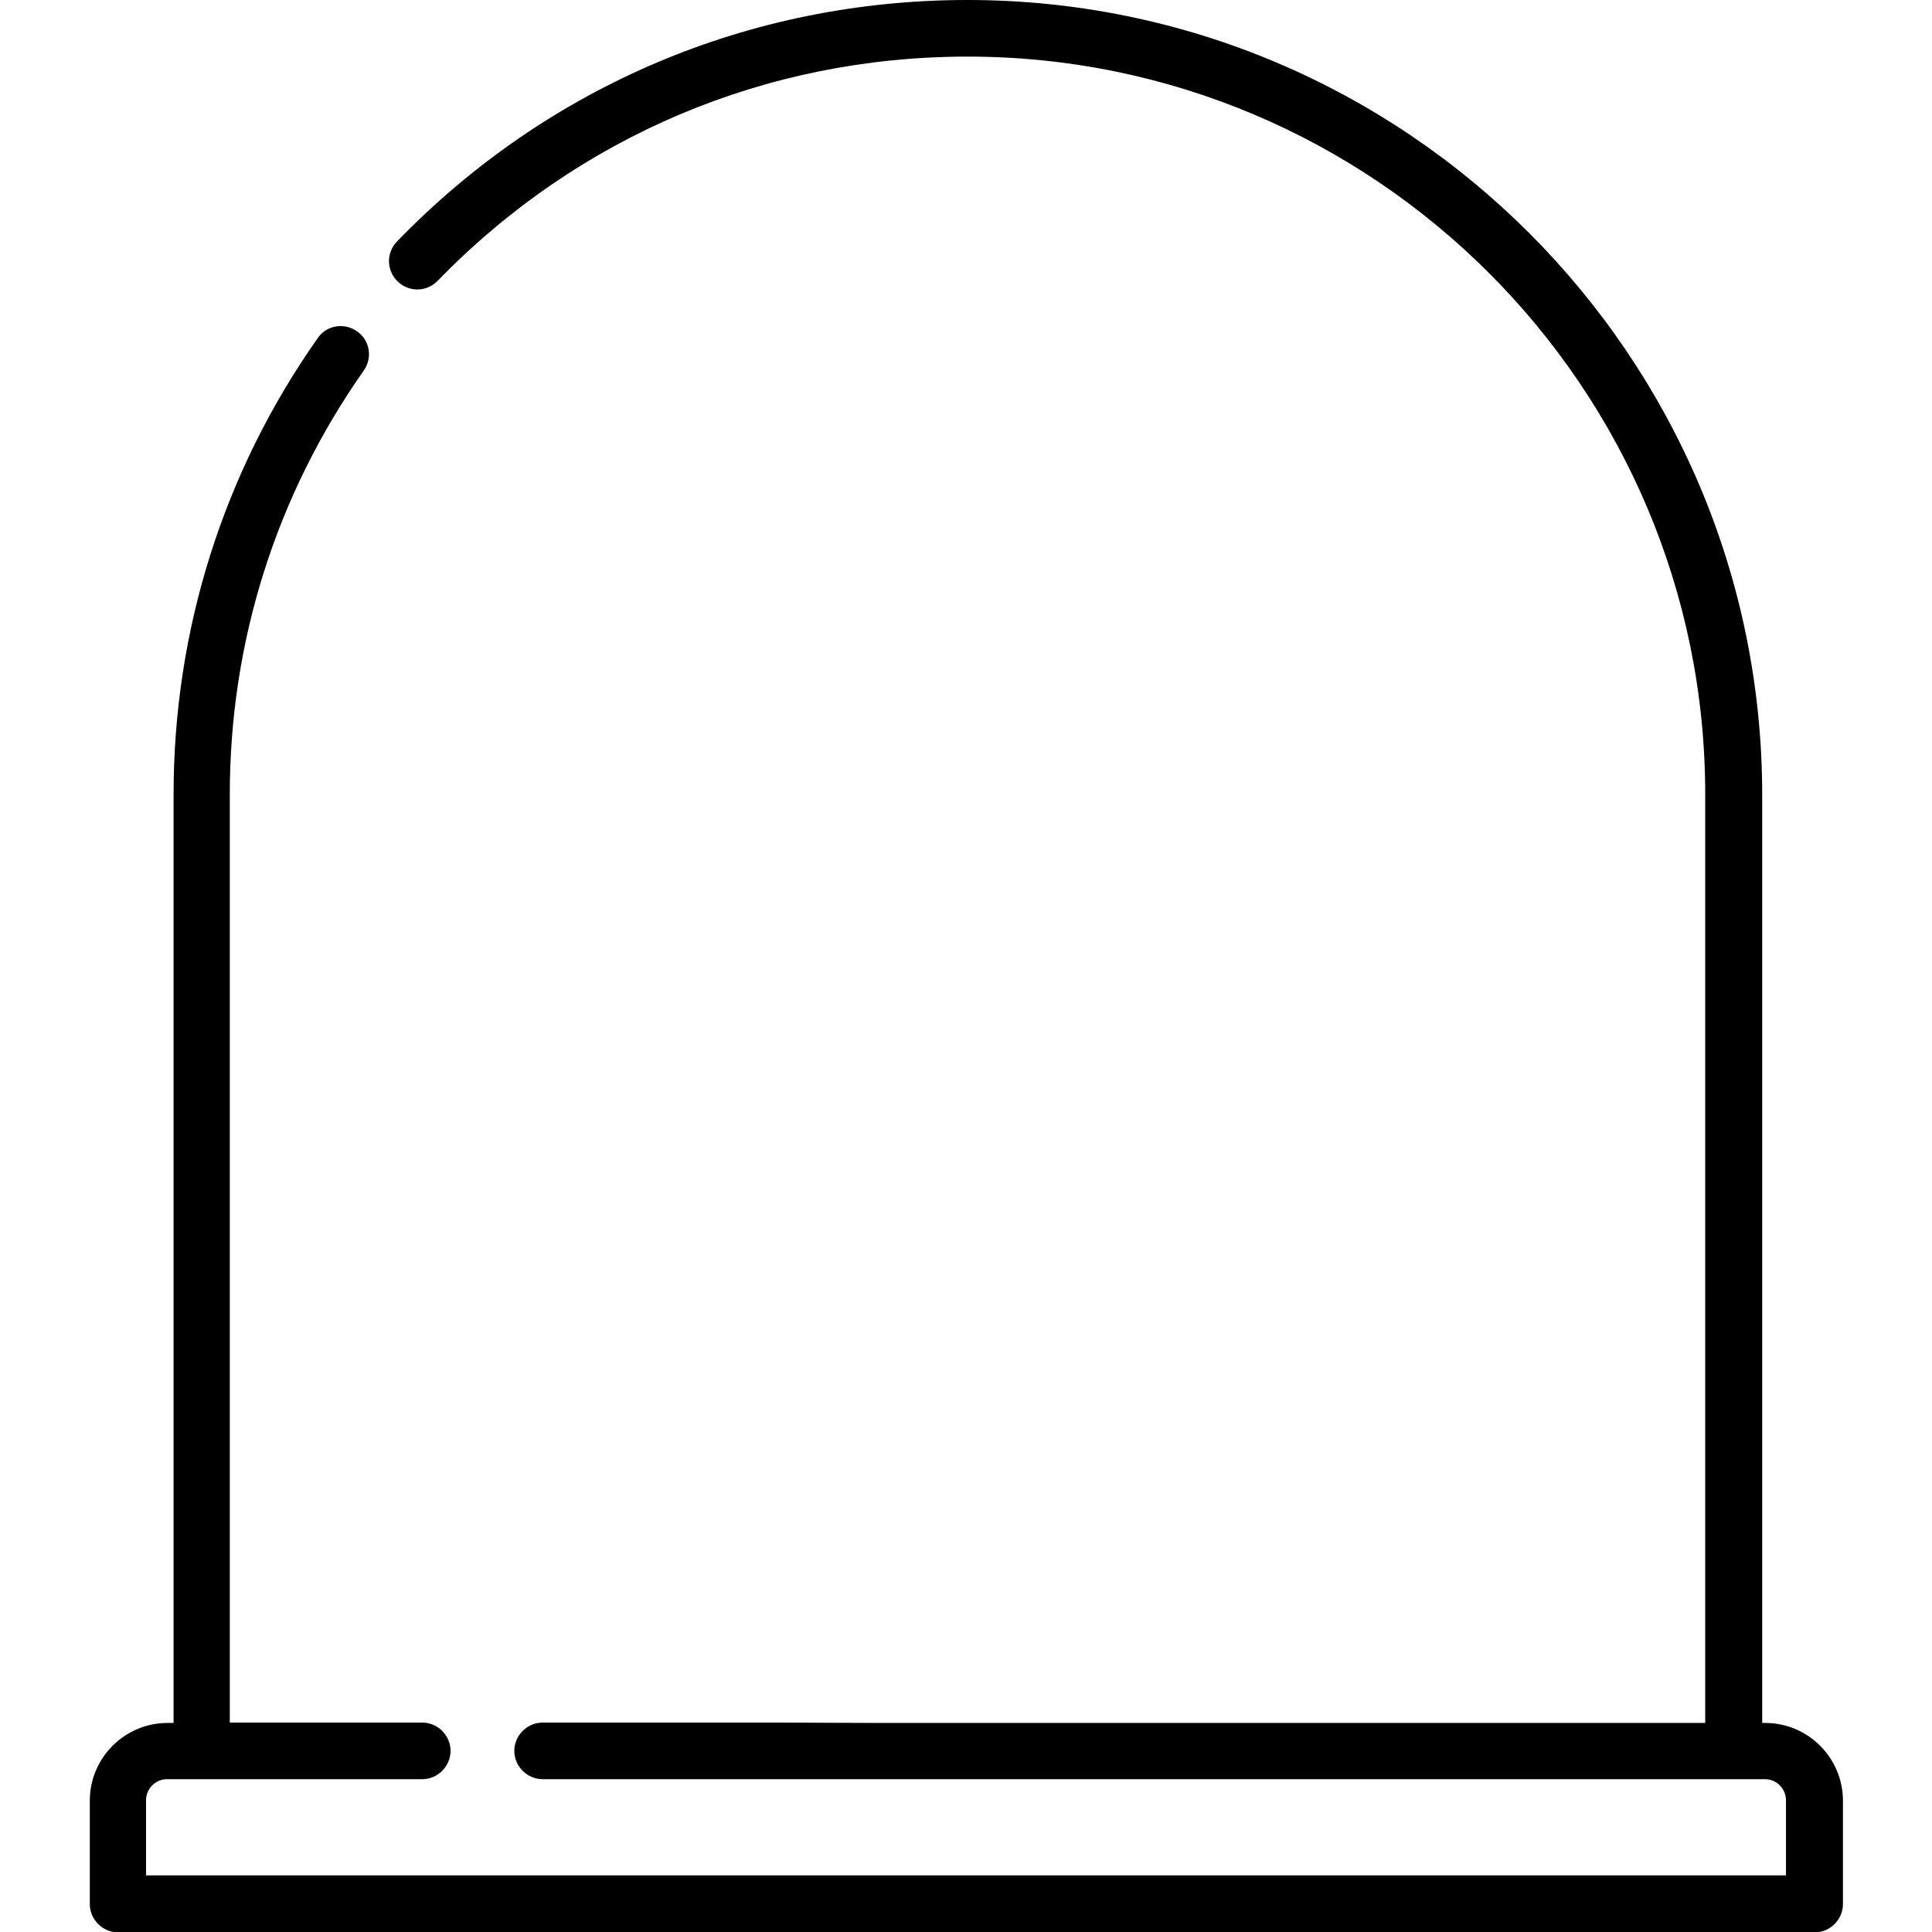 <?xml version="1.0" encoding="utf-8"?>
<!-- Generator: Adobe Illustrator 23.0.3, SVG Export Plug-In . SVG Version: 6.00 Build 0)  -->
<svg version="1.1" id="Capa_1" xmlns="http://www.w3.org/2000/svg" xmlns:xlink="http://www.w3.org/1999/xlink" x="0px" y="0px"
	 viewBox="0 0 512 512" style="enable-background:new 0 0 512 512;" xml:space="preserve">
<path d="M206,456.5h-62.2c-4.1,0-7.5,3.4-7.5,7.5s3.4,7.5,7.5,7.5h323.9c3.1,0,5.6,2.5,5.6,5.6V497H38.7v-19.9
	c0-3.1,2.5-5.6,5.6-5.6h67.6c4.1,0,7.5-3.4,7.5-7.5s-3.4-7.5-7.5-7.5h-51V210.5c0-40.5,12.3-79.3,35.5-112.3
	c2.4-3.4,1.6-8.1-1.8-10.4c-3.4-2.4-8.1-1.6-10.4,1.8c-25,35.5-38.2,77.4-38.2,120.9v246.1h-1.6c-11.3,0-20.6,9.2-20.6,20.6v27.4
	c0,4.1,3.4,7.5,7.5,7.5h449.6c4.1,0,7.5-3.4,7.5-7.5v-27.4c0-11.3-9.2-20.6-20.6-20.6l0,0h-0.8V210.5C466.9,94.4,372.5,0,256.4,0
	c-57.5,0-111.2,22.7-151.2,64c-2.9,3-2.8,7.7,0.2,10.6c3,2.9,7.7,2.8,10.6-0.2C153.2,36.1,203,15,256.4,15
	c107.8,0,195.5,87.7,195.5,195.5v246.1H232.3"/>
</svg>
